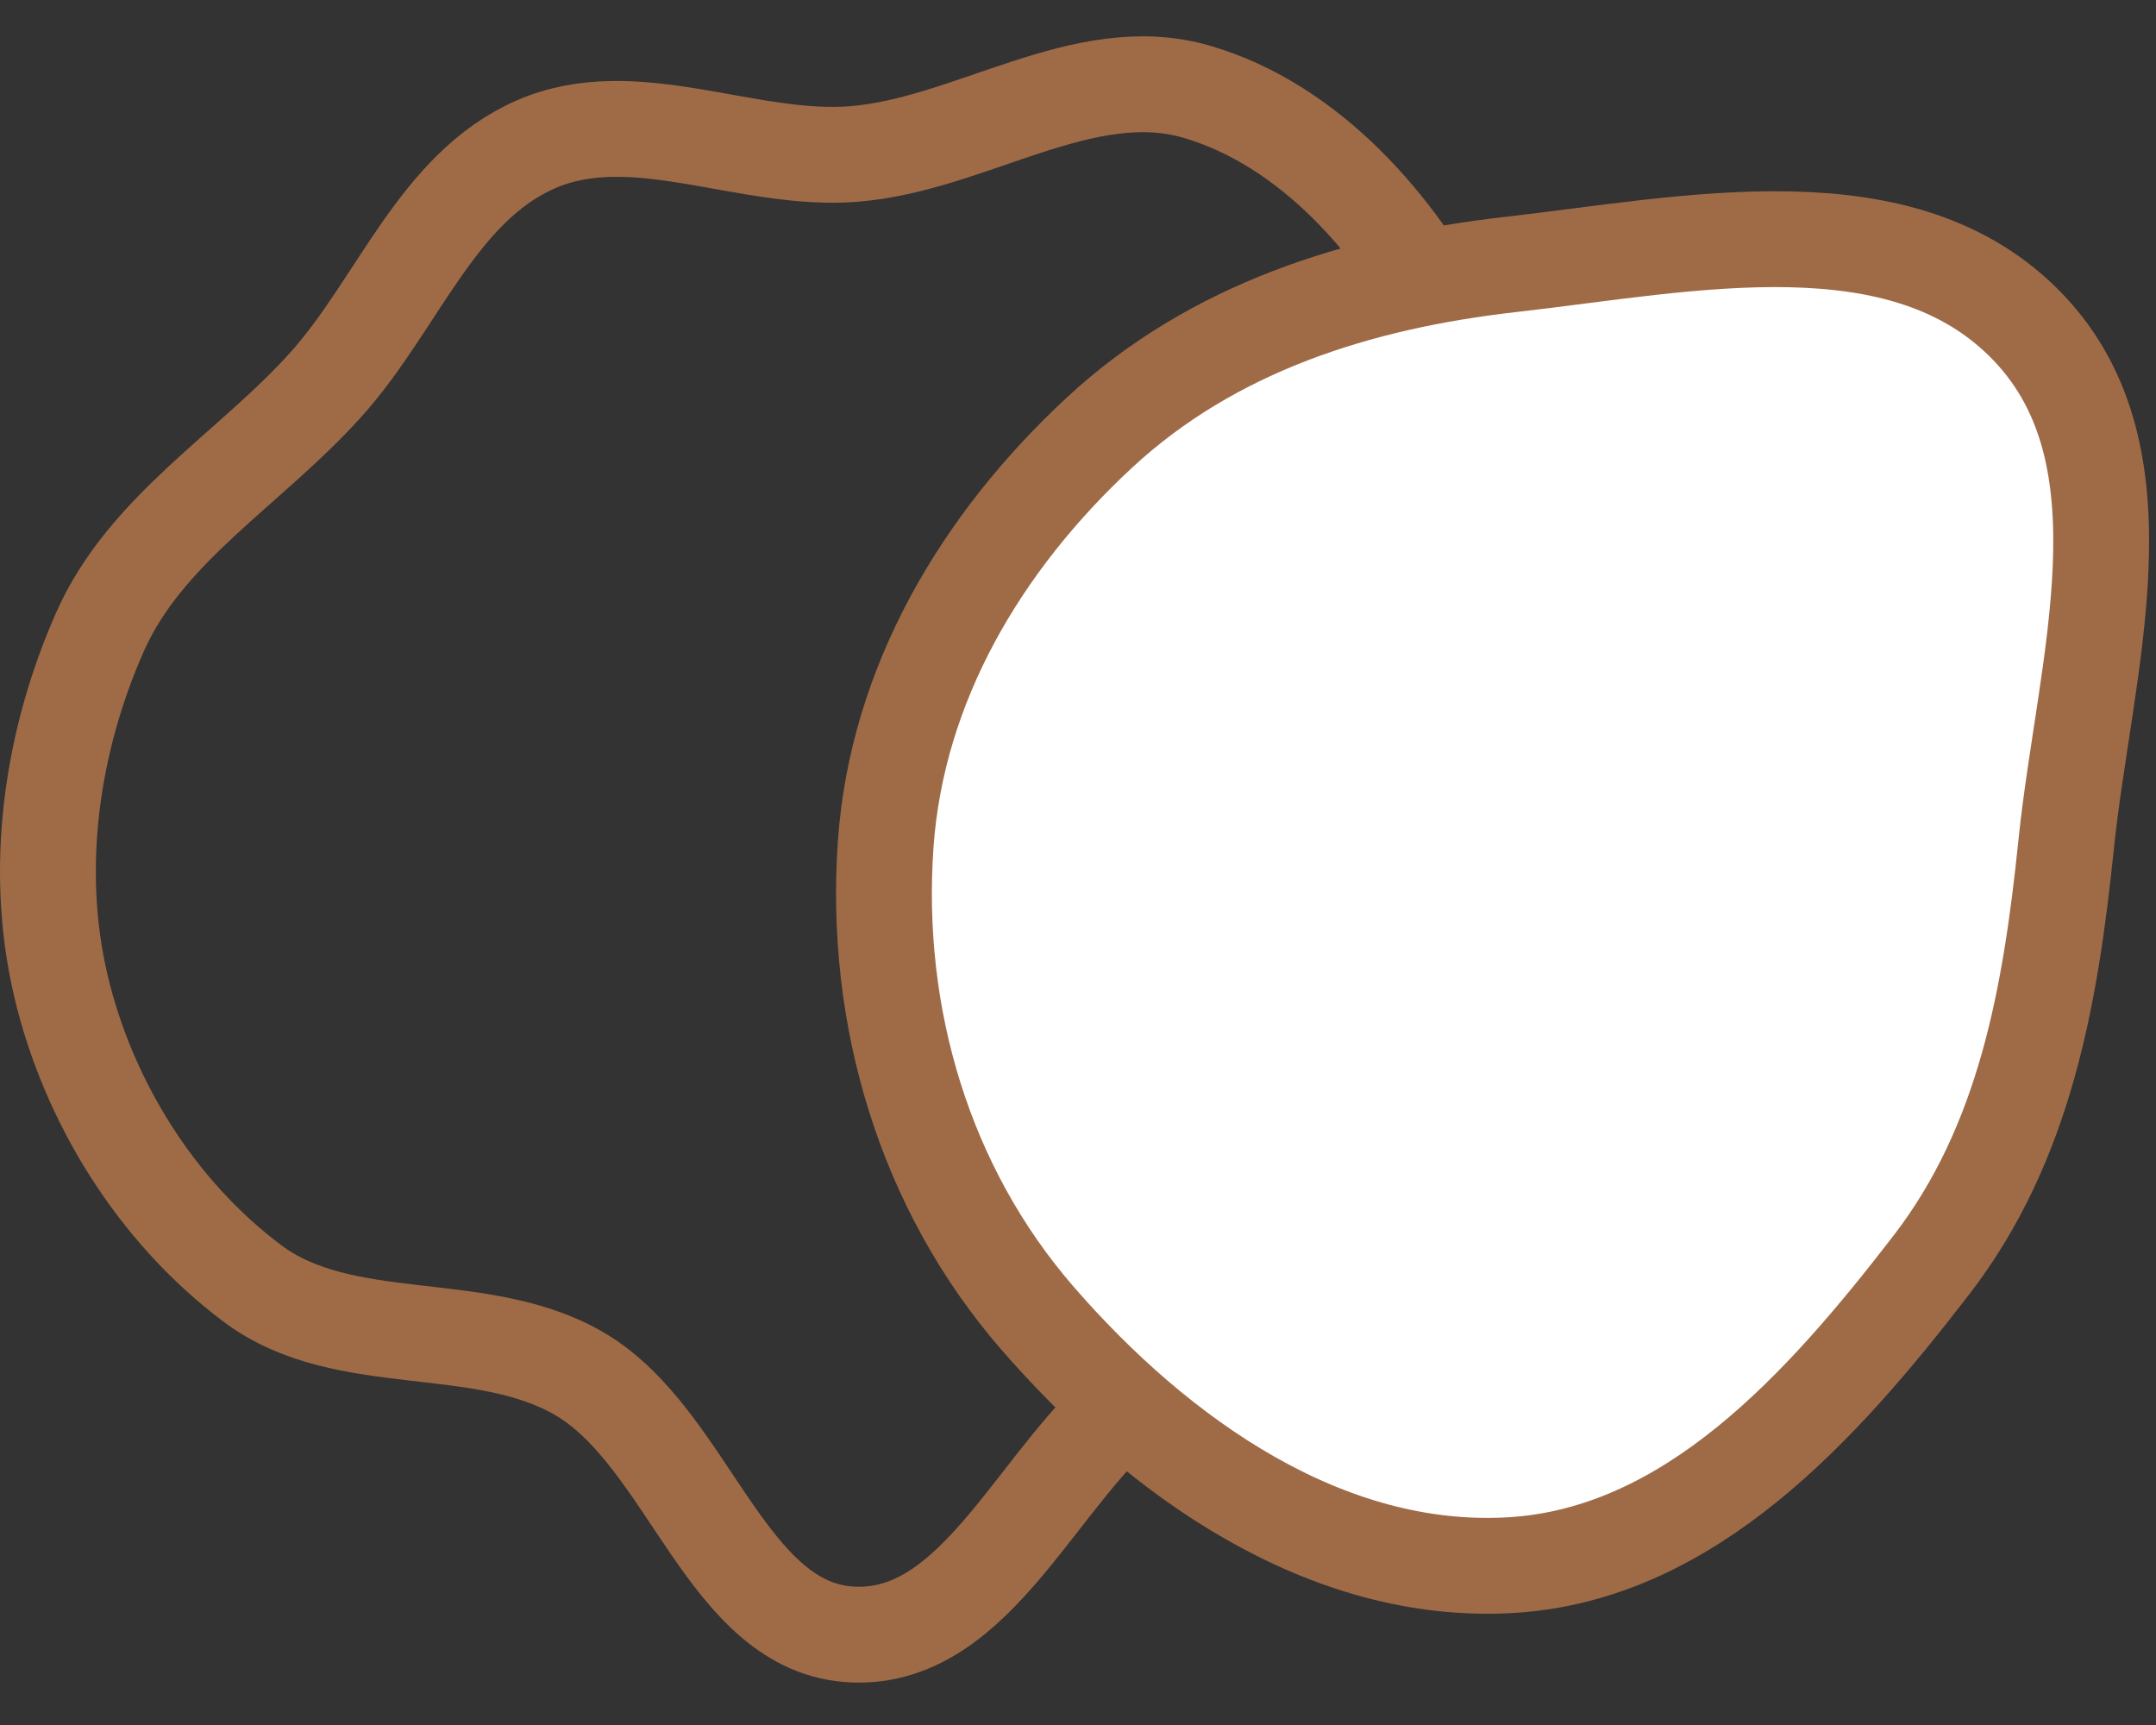 <svg class="size-full object-contain" width="45" height="36" viewBox="0 0 45 36" fill="none" xmlns="http://www.w3.org/2000/svg">
<rect x="0" y="0" width="45" height="36" fill="#333333" stroke="none"/>
<path fill-rule="evenodd" clip-rule="evenodd" d="M17.818 3.214C20.267 3.019 22.62 1.227 24.978 1.915C27.323 2.6 29.152 4.679 30.274 6.85C31.351 8.935 30.538 11.473 31.093 13.753C31.657 16.072 34.006 18.032 33.564 20.377C33.126 22.706 30.634 24.017 28.864 25.592C27.299 26.983 25.41 27.826 23.752 29.105C21.677 30.706 20.437 34.211 17.818 34.113C15.153 34.013 14.396 30.014 12.094 28.67C10.031 27.465 7.184 28.22 5.272 26.788C3.272 25.29 1.838 22.994 1.268 20.561C0.696 18.124 1.073 15.481 2.085 13.192C3.042 11.026 5.237 9.776 6.816 8.01C8.31 6.339 9.131 3.907 11.186 3.012C13.239 2.117 15.585 3.391 17.818 3.214Z" stroke="#9F6B47" stroke-width="2"/>
<path fill-rule="evenodd" clip-rule="evenodd" d="M31.541 5.518C35.283 5.093 39.726 4.11 42.331 6.83C44.923 9.539 43.51 13.891 43.125 17.62C42.798 20.796 42.263 23.865 40.315 26.395C38.035 29.355 35.271 32.44 31.541 32.663C27.684 32.893 24.186 30.427 21.653 27.508C19.295 24.791 18.235 21.209 18.486 17.62C18.721 14.274 20.488 11.309 22.948 9.028C25.307 6.841 28.345 5.88 31.541 5.518Z" fill="white" stroke="#9F6B47" stroke-width="2"/>
</svg>
